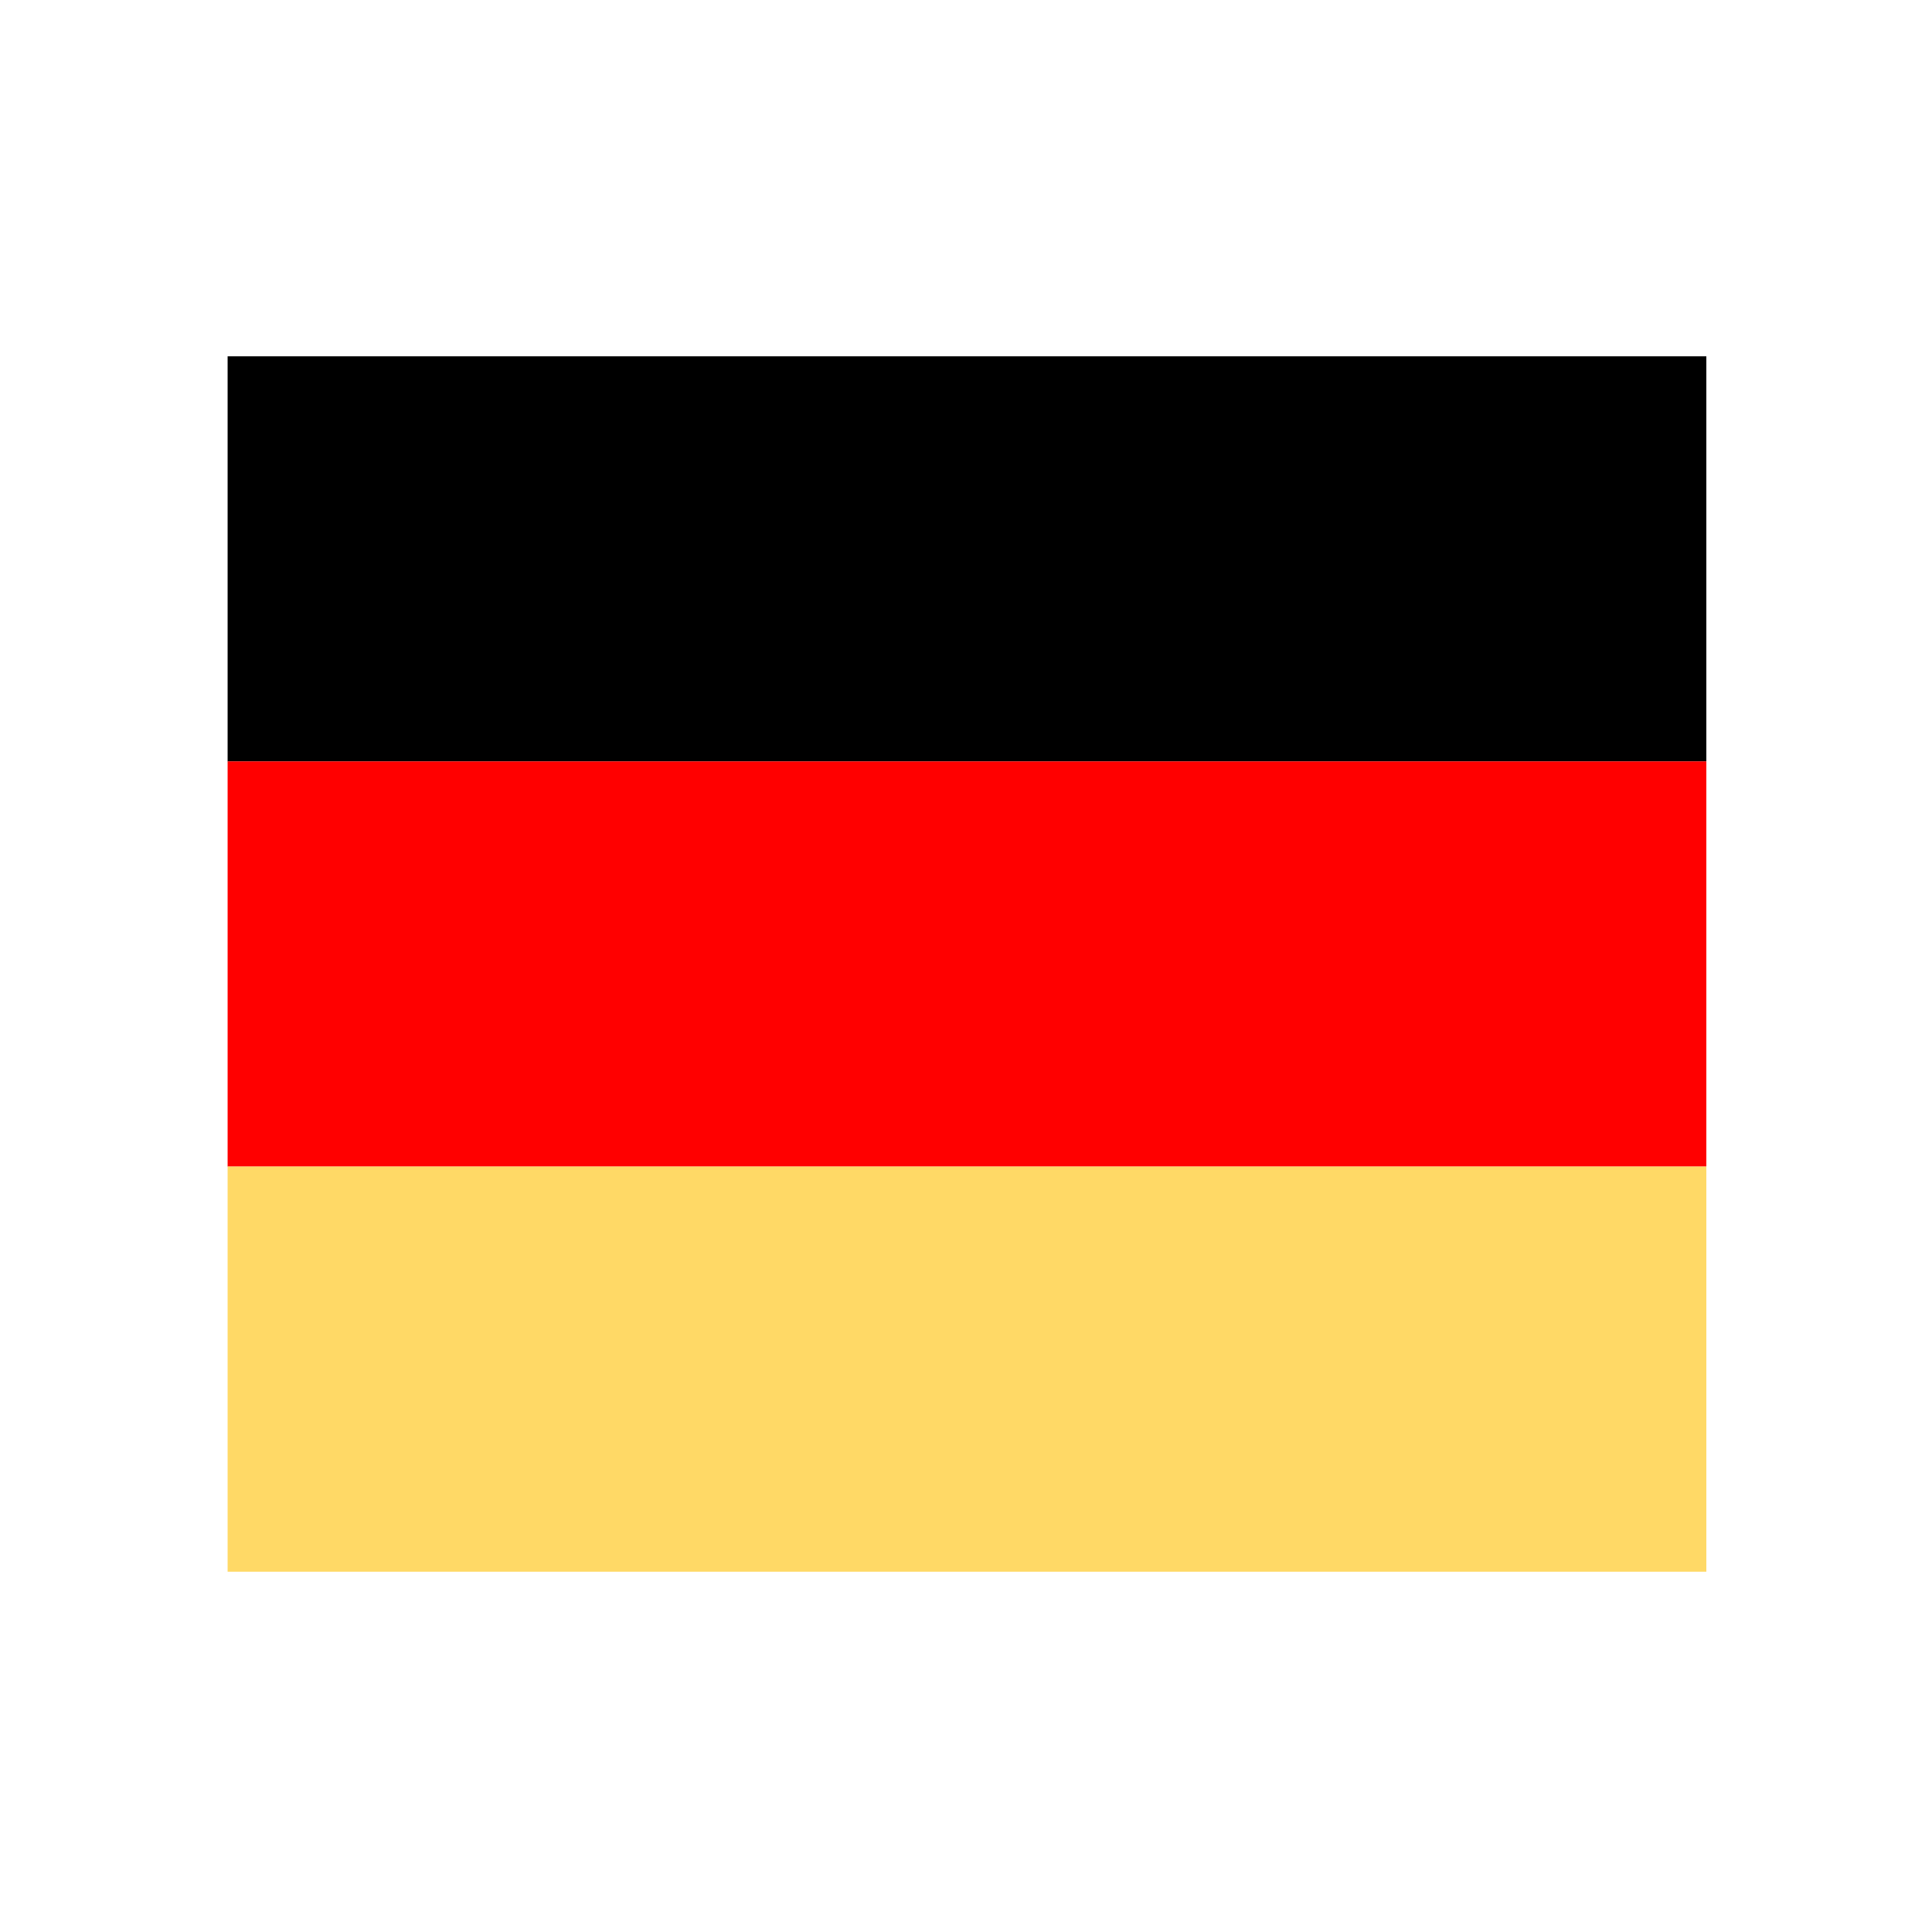 <svg width="488" height="488" xmlns="http://www.w3.org/2000/svg" xmlns:xlink="http://www.w3.org/1999/xlink" xml:space="preserve" overflow="hidden"><defs><clipPath id="clip0"><rect x="1364" y="720" width="374" height="309"/></clipPath><clipPath id="clip1"><rect x="1364" y="720" width="374" height="309"/></clipPath><clipPath id="clip2"><rect x="1364" y="720" width="374" height="309"/></clipPath></defs><g transform="translate(-1307 -631)"><g clip-path="url(#clip0)"><g clip-path="url(#clip1)"><g clip-path="url(#clip2)"><path d="M1619.54 1815.31 1993.28 1815.31 1993.28 1917.64 1619.54 1917.64Z" transform="matrix(1.001 0 0 1 -256.667 -1094.31)"/><path d="M1619.54 1917.64 1993.28 1917.64 1993.28 2019.97 1619.54 2019.97Z" fill="#FF0000" transform="matrix(1.001 0 0 1 -256.667 -1094.31)"/><path d="M1619.54 2019.97 1993.28 2019.97 1993.28 2122.31 1619.54 2122.31Z" fill="#FFD966" transform="matrix(1.001 0 0 1 -256.667 -1094.31)"/></g></g></g></g></svg>